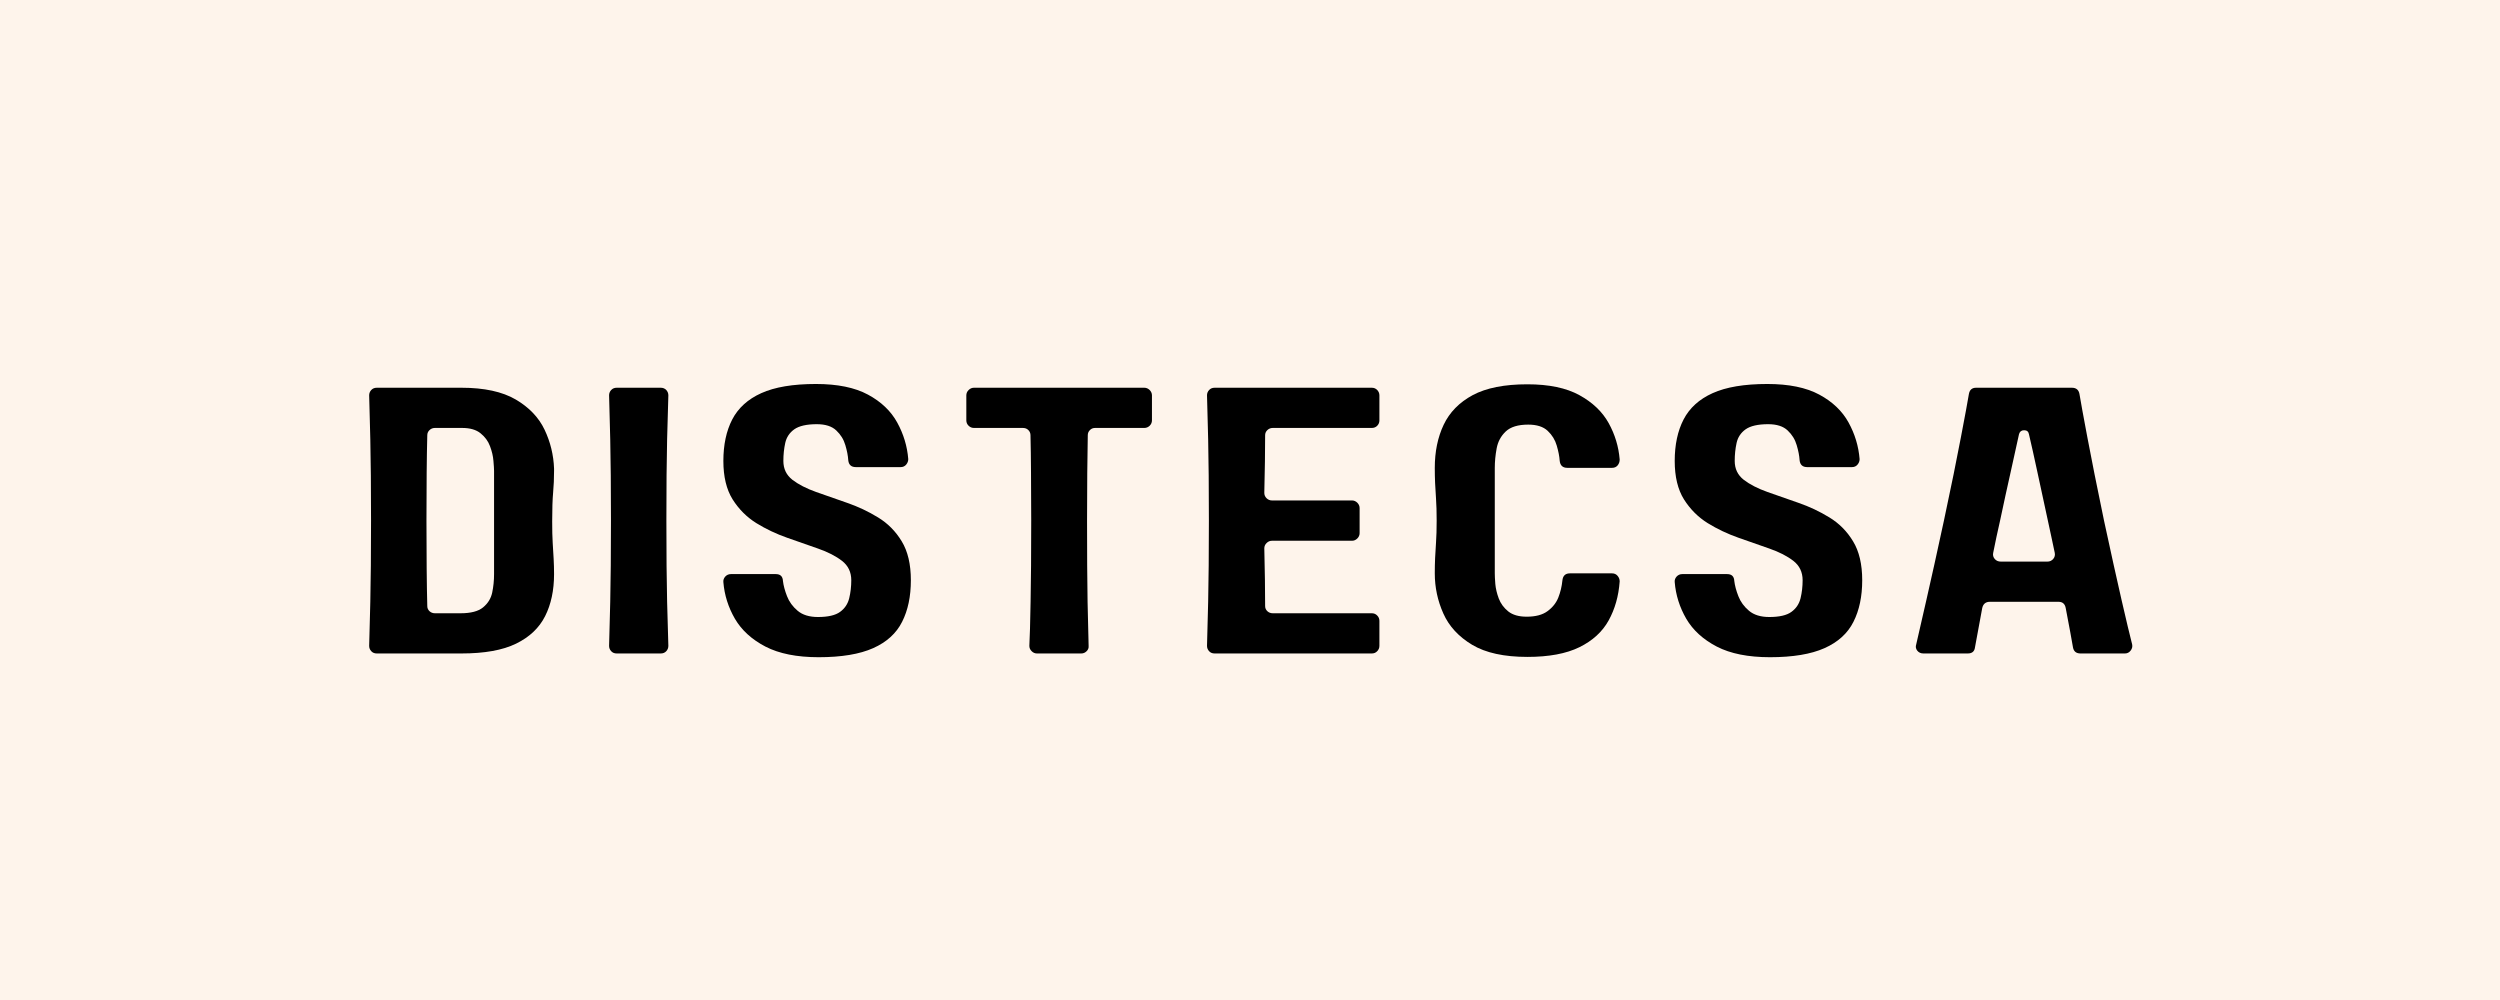 <svg xmlns="http://www.w3.org/2000/svg" xmlns:xlink="http://www.w3.org/1999/xlink" width="500" zoomAndPan="magnify" viewBox="0 0 375 150" height="200" preserveAspectRatio="xMidYMid meet" version="1.0"><defs><g/></defs><rect x="-37.5" width="450" fill="#ffffff" y="-15" height="180" fill-opacity="1"/><rect x="-37.5" width="450" fill="#fef4eb" y="-15" height="180" fill-opacity="1"/><g fill="#000000" fill-opacity="1"><g transform="translate(52.531, 98.02)"><g><path d="M 30.578 -27.391 C 30.578 -26.242 30.531 -25.16 30.438 -24.141 C 30.344 -23.117 30.297 -21.676 30.297 -19.812 C 30.297 -18.52 30.32 -17.438 30.375 -16.562 C 30.438 -15.695 30.484 -14.898 30.516 -14.172 C 30.555 -13.453 30.578 -12.695 30.578 -11.906 C 30.578 -9.469 30.129 -7.363 29.234 -5.594 C 28.348 -3.832 26.895 -2.457 24.875 -1.469 C 22.863 -0.488 20.133 0 16.688 0 L 3.984 0 C 3.641 0 3.363 -0.113 3.156 -0.344 C 2.945 -0.57 2.844 -0.836 2.844 -1.141 C 2.883 -2.391 2.941 -4.598 3.016 -7.766 C 3.086 -10.941 3.125 -14.992 3.125 -19.922 C 3.125 -24.898 3.086 -28.961 3.016 -32.109 C 2.941 -35.266 2.883 -37.469 2.844 -38.719 C 2.844 -39.02 2.945 -39.285 3.156 -39.516 C 3.363 -39.742 3.641 -39.859 3.984 -39.859 L 16.688 -39.859 C 20.102 -39.859 22.816 -39.27 24.828 -38.094 C 26.836 -36.914 28.281 -35.406 29.156 -33.562 C 30.031 -31.719 30.504 -29.773 30.578 -27.734 C 30.578 -27.648 30.578 -27.551 30.578 -27.438 C 30.578 -27.406 30.578 -27.391 30.578 -27.391 Z M 16.562 -6.031 C 18.082 -6.031 19.203 -6.32 19.922 -6.906 C 20.648 -7.5 21.109 -8.238 21.297 -9.125 C 21.484 -10.02 21.578 -10.945 21.578 -11.906 L 21.578 -27.391 C 21.578 -27.691 21.547 -28.191 21.484 -28.891 C 21.43 -29.598 21.258 -30.332 20.969 -31.094 C 20.688 -31.852 20.211 -32.5 19.547 -33.031 C 18.891 -33.562 17.973 -33.828 16.797 -33.828 L 12.703 -33.828 C 12.391 -33.828 12.117 -33.719 11.891 -33.5 C 11.672 -33.289 11.562 -33.035 11.562 -32.734 C 11.52 -31.109 11.488 -29.227 11.469 -27.094 C 11.445 -24.969 11.438 -22.578 11.438 -19.922 C 11.438 -17.305 11.445 -14.926 11.469 -12.781 C 11.488 -10.633 11.52 -8.742 11.562 -7.109 C 11.562 -6.805 11.672 -6.551 11.891 -6.344 C 12.117 -6.133 12.391 -6.031 12.703 -6.031 Z M 16.562 -6.031 "/></g></g></g><g fill="#000000" fill-opacity="1"><g transform="translate(88.52, 98.02)"><g><path d="M 11.734 -1.141 C 11.734 -0.836 11.629 -0.57 11.422 -0.344 C 11.211 -0.113 10.938 0 10.594 0 L 3.984 0 C 3.641 0 3.363 -0.113 3.156 -0.344 C 2.945 -0.57 2.844 -0.836 2.844 -1.141 C 2.883 -2.391 2.941 -4.598 3.016 -7.766 C 3.086 -10.941 3.125 -14.992 3.125 -19.922 C 3.125 -24.898 3.086 -28.961 3.016 -32.109 C 2.941 -35.266 2.883 -37.469 2.844 -38.719 C 2.844 -39.02 2.945 -39.285 3.156 -39.516 C 3.363 -39.742 3.641 -39.859 3.984 -39.859 L 10.594 -39.859 C 10.938 -39.859 11.211 -39.742 11.422 -39.516 C 11.629 -39.285 11.734 -39.02 11.734 -38.719 C 11.691 -37.469 11.629 -35.266 11.547 -32.109 C 11.473 -28.961 11.438 -24.898 11.438 -19.922 C 11.438 -14.992 11.473 -10.941 11.547 -7.766 C 11.629 -4.598 11.691 -2.391 11.734 -1.141 Z M 11.734 -1.141 "/></g></g></g><g fill="#000000" fill-opacity="1"><g transform="translate(105.661, 98.02)"><g><path d="M 11.844 -28.875 C 11.844 -27.695 12.297 -26.754 13.203 -26.047 C 14.117 -25.348 15.305 -24.738 16.766 -24.219 C 18.223 -23.707 19.77 -23.164 21.406 -22.594 C 23.039 -22.031 24.586 -21.301 26.047 -20.406 C 27.504 -19.52 28.688 -18.328 29.594 -16.828 C 30.508 -15.328 30.969 -13.379 30.969 -10.984 C 30.969 -8.555 30.531 -6.477 29.656 -4.75 C 28.789 -3.02 27.344 -1.703 25.312 -0.797 C 23.281 0.109 20.555 0.562 17.141 0.562 C 13.867 0.562 11.207 0.031 9.156 -1.031 C 7.113 -2.094 5.586 -3.484 4.578 -5.203 C 3.578 -6.93 3 -8.766 2.844 -10.703 C 2.812 -11.004 2.906 -11.281 3.125 -11.531 C 3.352 -11.781 3.641 -11.906 3.984 -11.906 L 10.703 -11.906 C 11.391 -11.906 11.75 -11.562 11.781 -10.875 C 11.863 -10.188 12.066 -9.426 12.391 -8.594 C 12.711 -7.758 13.242 -7.031 13.984 -6.406 C 14.723 -5.781 15.738 -5.469 17.031 -5.469 C 18.539 -5.469 19.645 -5.723 20.344 -6.234 C 21.051 -6.742 21.508 -7.426 21.719 -8.281 C 21.926 -9.133 22.031 -10.035 22.031 -10.984 C 22.031 -12.203 21.566 -13.172 20.641 -13.891 C 19.711 -14.609 18.516 -15.223 17.047 -15.734 C 15.586 -16.254 14.039 -16.797 12.406 -17.359 C 10.781 -17.93 9.242 -18.66 7.797 -19.547 C 6.359 -20.441 5.172 -21.629 4.234 -23.109 C 3.305 -24.598 2.844 -26.52 2.844 -28.875 C 2.844 -31.301 3.285 -33.375 4.172 -35.094 C 5.066 -36.82 6.52 -38.141 8.531 -39.047 C 10.551 -39.961 13.285 -40.422 16.734 -40.422 C 19.961 -40.422 22.562 -39.891 24.531 -38.828 C 26.508 -37.766 27.973 -36.367 28.922 -34.641 C 29.867 -32.922 30.422 -31.094 30.578 -29.156 C 30.578 -28.852 30.473 -28.578 30.266 -28.328 C 30.055 -28.078 29.781 -27.953 29.438 -27.953 L 22.719 -27.953 C 22.031 -27.953 21.648 -28.297 21.578 -28.984 C 21.535 -29.66 21.391 -30.414 21.141 -31.25 C 20.898 -32.094 20.445 -32.828 19.781 -33.453 C 19.125 -34.078 18.148 -34.391 16.859 -34.391 C 15.336 -34.391 14.211 -34.133 13.484 -33.625 C 12.766 -33.113 12.312 -32.43 12.125 -31.578 C 11.938 -30.723 11.844 -29.82 11.844 -28.875 Z M 11.844 -28.875 "/></g></g></g><g fill="#000000" fill-opacity="1"><g transform="translate(142.105, 98.02)"><g><path d="M 30.688 -34.953 C 30.688 -34.648 30.57 -34.383 30.344 -34.156 C 30.113 -33.938 29.848 -33.828 29.547 -33.828 L 22.156 -33.828 C 21.844 -33.828 21.582 -33.719 21.375 -33.5 C 21.164 -33.289 21.062 -33.035 21.062 -32.734 C 21.031 -31.109 21.004 -29.227 20.984 -27.094 C 20.961 -24.969 20.953 -22.578 20.953 -19.922 C 20.953 -14.992 20.977 -10.941 21.031 -7.766 C 21.094 -4.598 21.145 -2.391 21.188 -1.141 C 21.219 -0.836 21.117 -0.57 20.891 -0.344 C 20.66 -0.113 20.395 0 20.094 0 L 13.438 0 C 13.133 0 12.867 -0.113 12.641 -0.344 C 12.41 -0.57 12.297 -0.836 12.297 -1.141 C 12.367 -2.391 12.43 -4.598 12.484 -7.766 C 12.547 -10.941 12.578 -14.992 12.578 -19.922 C 12.578 -22.578 12.566 -24.969 12.547 -27.094 C 12.535 -29.227 12.508 -31.109 12.469 -32.734 C 12.469 -33.035 12.363 -33.289 12.156 -33.5 C 11.945 -33.719 11.672 -33.828 11.328 -33.828 L 3.984 -33.828 C 3.68 -33.828 3.414 -33.938 3.188 -34.156 C 2.957 -34.383 2.844 -34.648 2.844 -34.953 L 2.844 -38.719 C 2.844 -39.02 2.957 -39.285 3.188 -39.516 C 3.414 -39.742 3.68 -39.859 3.984 -39.859 L 29.547 -39.859 C 29.848 -39.859 30.113 -39.742 30.344 -39.516 C 30.57 -39.285 30.688 -39.02 30.688 -38.719 Z M 30.688 -34.953 "/></g></g></g><g fill="#000000" fill-opacity="1"><g transform="translate(178.208, 98.02)"><g><path d="M 28.703 -34.953 C 28.703 -34.648 28.594 -34.383 28.375 -34.156 C 28.164 -33.938 27.895 -33.828 27.562 -33.828 L 12.703 -33.828 C 12.391 -33.828 12.117 -33.719 11.891 -33.5 C 11.672 -33.289 11.562 -33.035 11.562 -32.734 C 11.562 -31.555 11.551 -30.242 11.531 -28.797 C 11.508 -27.359 11.477 -25.785 11.438 -24.078 C 11.438 -23.773 11.551 -23.508 11.781 -23.281 C 12.008 -23.062 12.273 -22.953 12.578 -22.953 L 24.594 -22.953 C 24.895 -22.953 25.16 -22.836 25.391 -22.609 C 25.617 -22.379 25.734 -22.113 25.734 -21.812 L 25.734 -18.047 C 25.734 -17.742 25.617 -17.477 25.391 -17.25 C 25.16 -17.02 24.895 -16.906 24.594 -16.906 L 12.578 -16.906 C 12.273 -16.906 12.008 -16.789 11.781 -16.562 C 11.551 -16.344 11.438 -16.078 11.438 -15.766 C 11.477 -14.055 11.508 -12.477 11.531 -11.031 C 11.551 -9.594 11.562 -8.285 11.562 -7.109 C 11.562 -6.805 11.672 -6.551 11.891 -6.344 C 12.117 -6.133 12.391 -6.031 12.703 -6.031 L 27.562 -6.031 C 27.895 -6.031 28.164 -5.914 28.375 -5.688 C 28.594 -5.469 28.703 -5.203 28.703 -4.891 L 28.703 -1.141 C 28.703 -0.836 28.594 -0.57 28.375 -0.344 C 28.164 -0.113 27.895 0 27.562 0 L 3.984 0 C 3.641 0 3.363 -0.113 3.156 -0.344 C 2.945 -0.57 2.844 -0.836 2.844 -1.141 C 2.883 -2.391 2.941 -4.598 3.016 -7.766 C 3.086 -10.941 3.125 -14.992 3.125 -19.922 C 3.125 -24.898 3.086 -28.961 3.016 -32.109 C 2.941 -35.266 2.883 -37.469 2.844 -38.719 C 2.844 -39.02 2.945 -39.285 3.156 -39.516 C 3.363 -39.742 3.641 -39.859 3.984 -39.859 L 27.562 -39.859 C 27.895 -39.859 28.164 -39.742 28.375 -39.516 C 28.594 -39.285 28.703 -39.02 28.703 -38.719 Z M 28.703 -34.953 "/></g></g></g><g fill="#000000" fill-opacity="1"><g transform="translate(212.374, 98.02)"><g><path d="M 16.625 -5.516 C 17.957 -5.516 19 -5.789 19.75 -6.344 C 20.508 -6.895 21.051 -7.578 21.375 -8.391 C 21.695 -9.211 21.898 -10.062 21.984 -10.938 C 22.055 -11.656 22.43 -12.016 23.109 -12.016 L 29.438 -12.016 C 29.781 -12.016 30.055 -11.891 30.266 -11.641 C 30.473 -11.398 30.578 -11.125 30.578 -10.812 C 30.422 -8.613 29.867 -6.66 28.922 -4.953 C 27.973 -3.242 26.508 -1.906 24.531 -0.938 C 22.562 0.031 19.961 0.516 16.734 0.516 C 13.242 0.516 10.484 -0.086 8.453 -1.297 C 6.422 -2.516 4.977 -4.082 4.125 -6 C 3.27 -7.914 2.844 -9.922 2.844 -12.016 C 2.844 -12.805 2.859 -13.562 2.891 -14.281 C 2.93 -15.008 2.977 -15.812 3.031 -16.688 C 3.094 -17.562 3.125 -18.641 3.125 -19.922 C 3.125 -21.211 3.094 -22.297 3.031 -23.172 C 2.977 -24.047 2.93 -24.844 2.891 -25.562 C 2.859 -26.281 2.844 -27.039 2.844 -27.844 C 2.844 -30.27 3.285 -32.422 4.172 -34.297 C 5.066 -36.18 6.52 -37.664 8.531 -38.75 C 10.551 -39.832 13.285 -40.375 16.734 -40.375 C 19.961 -40.375 22.562 -39.832 24.531 -38.75 C 26.508 -37.664 27.973 -36.27 28.922 -34.562 C 29.867 -32.852 30.422 -31.031 30.578 -29.094 C 30.578 -28.75 30.473 -28.453 30.266 -28.203 C 30.055 -27.961 29.781 -27.844 29.438 -27.844 L 22.719 -27.844 C 22.031 -27.844 21.648 -28.203 21.578 -28.922 C 21.535 -29.566 21.391 -30.316 21.141 -31.172 C 20.898 -32.023 20.445 -32.766 19.781 -33.391 C 19.125 -34.016 18.148 -34.328 16.859 -34.328 C 15.336 -34.328 14.211 -33.984 13.484 -33.297 C 12.766 -32.617 12.312 -31.773 12.125 -30.766 C 11.938 -29.766 11.844 -28.789 11.844 -27.844 L 11.844 -12.016 C 11.844 -11.672 11.867 -11.145 11.922 -10.438 C 11.984 -9.738 12.156 -9.008 12.438 -8.25 C 12.727 -7.488 13.203 -6.844 13.859 -6.312 C 14.523 -5.781 15.445 -5.516 16.625 -5.516 Z M 16.625 -5.516 "/></g></g></g><g fill="#000000" fill-opacity="1"><g transform="translate(248.363, 98.02)"><g><path d="M 11.844 -28.875 C 11.844 -27.695 12.297 -26.754 13.203 -26.047 C 14.117 -25.348 15.305 -24.738 16.766 -24.219 C 18.223 -23.707 19.77 -23.164 21.406 -22.594 C 23.039 -22.031 24.586 -21.301 26.047 -20.406 C 27.504 -19.52 28.688 -18.328 29.594 -16.828 C 30.508 -15.328 30.969 -13.379 30.969 -10.984 C 30.969 -8.555 30.531 -6.477 29.656 -4.75 C 28.789 -3.02 27.344 -1.703 25.312 -0.797 C 23.281 0.109 20.555 0.562 17.141 0.562 C 13.867 0.562 11.207 0.031 9.156 -1.031 C 7.113 -2.094 5.586 -3.484 4.578 -5.203 C 3.578 -6.93 3 -8.766 2.844 -10.703 C 2.812 -11.004 2.906 -11.281 3.125 -11.531 C 3.352 -11.781 3.641 -11.906 3.984 -11.906 L 10.703 -11.906 C 11.391 -11.906 11.75 -11.562 11.781 -10.875 C 11.863 -10.188 12.066 -9.426 12.391 -8.594 C 12.711 -7.758 13.242 -7.031 13.984 -6.406 C 14.723 -5.781 15.738 -5.469 17.031 -5.469 C 18.539 -5.469 19.645 -5.723 20.344 -6.234 C 21.051 -6.742 21.508 -7.426 21.719 -8.281 C 21.926 -9.133 22.031 -10.035 22.031 -10.984 C 22.031 -12.203 21.566 -13.172 20.641 -13.891 C 19.711 -14.609 18.516 -15.223 17.047 -15.734 C 15.586 -16.254 14.039 -16.797 12.406 -17.359 C 10.781 -17.93 9.242 -18.66 7.797 -19.547 C 6.359 -20.441 5.172 -21.629 4.234 -23.109 C 3.305 -24.598 2.844 -26.52 2.844 -28.875 C 2.844 -31.301 3.285 -33.375 4.172 -35.094 C 5.066 -36.82 6.52 -38.141 8.531 -39.047 C 10.551 -39.961 13.285 -40.422 16.734 -40.422 C 19.961 -40.422 22.562 -39.891 24.531 -38.828 C 26.508 -37.766 27.973 -36.367 28.922 -34.641 C 29.867 -32.922 30.422 -31.094 30.578 -29.156 C 30.578 -28.852 30.473 -28.578 30.266 -28.328 C 30.055 -28.078 29.781 -27.953 29.438 -27.953 L 22.719 -27.953 C 22.031 -27.953 21.648 -28.297 21.578 -28.984 C 21.535 -29.66 21.391 -30.414 21.141 -31.25 C 20.898 -32.094 20.445 -32.828 19.781 -33.453 C 19.125 -34.078 18.148 -34.391 16.859 -34.391 C 15.336 -34.391 14.211 -34.133 13.484 -33.625 C 12.766 -33.113 12.312 -32.43 12.125 -31.578 C 11.938 -30.723 11.844 -29.82 11.844 -28.875 Z M 11.844 -28.875 "/></g></g></g><g fill="#000000" fill-opacity="1"><g transform="translate(284.807, 98.02)"><g><path d="M 27.266 0 C 26.629 0 26.254 -0.301 26.141 -0.906 C 26.055 -1.438 25.922 -2.195 25.734 -3.188 C 25.547 -4.176 25.316 -5.391 25.047 -6.828 C 24.93 -7.441 24.57 -7.75 23.969 -7.75 L 13.672 -7.75 C 13.055 -7.75 12.676 -7.441 12.531 -6.828 C 12.258 -5.391 12.035 -4.176 11.859 -3.188 C 11.691 -2.195 11.551 -1.438 11.438 -0.906 C 11.363 -0.301 11.004 0 10.359 0 L 3.703 0 C 3.316 0 3.008 -0.141 2.781 -0.422 C 2.562 -0.711 2.508 -1.023 2.625 -1.359 C 2.926 -2.691 3.438 -4.922 4.156 -8.047 C 4.875 -11.18 5.75 -15.141 6.781 -19.922 C 7.875 -25.047 8.723 -29.211 9.328 -32.422 C 9.941 -35.629 10.344 -37.801 10.531 -38.938 C 10.645 -39.551 11.004 -39.859 11.609 -39.859 L 25.969 -39.859 C 26.613 -39.859 26.992 -39.551 27.109 -38.938 C 27.297 -37.801 27.691 -35.629 28.297 -32.422 C 28.898 -29.211 29.734 -25.047 30.797 -19.922 C 31.828 -15.141 32.703 -11.18 33.422 -8.047 C 34.141 -4.922 34.672 -2.691 35.016 -1.359 C 35.086 -1.023 35.008 -0.711 34.781 -0.422 C 34.562 -0.141 34.281 0 33.938 0 Z M 15.312 -13.781 L 22.312 -13.781 C 22.656 -13.781 22.941 -13.91 23.172 -14.172 C 23.398 -14.441 23.477 -14.75 23.406 -15.094 C 23.25 -15.852 23.082 -16.641 22.906 -17.453 C 22.738 -18.266 22.562 -19.086 22.375 -19.922 C 21.801 -22.617 21.273 -25.055 20.797 -27.234 C 20.328 -29.422 19.906 -31.312 19.531 -32.906 C 19.457 -33.289 19.219 -33.484 18.812 -33.484 C 18.414 -33.484 18.16 -33.289 18.047 -32.906 C 17.703 -31.312 17.285 -29.422 16.797 -27.234 C 16.305 -25.055 15.773 -22.617 15.203 -19.922 C 15.016 -19.086 14.832 -18.266 14.656 -17.453 C 14.488 -16.641 14.328 -15.852 14.172 -15.094 C 14.098 -14.75 14.176 -14.441 14.406 -14.172 C 14.633 -13.91 14.938 -13.781 15.312 -13.781 Z M 15.312 -13.781 "/></g></g></g></svg>